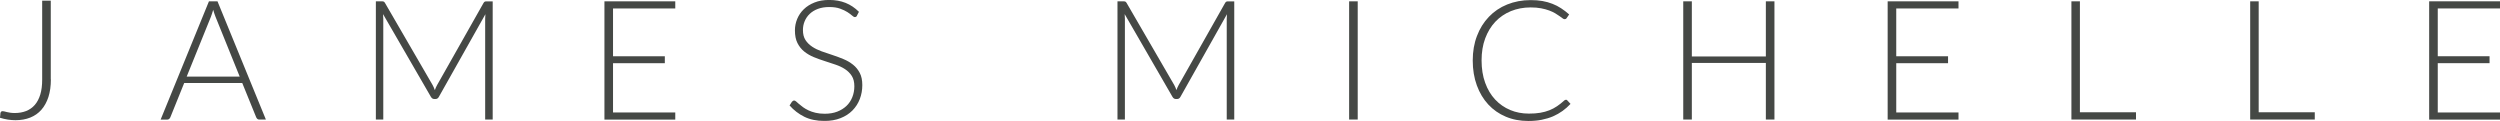 <svg xmlns:xlink="http://www.w3.org/1999/xlink" id="logo-dark-" xmlns="http://www.w3.org/2000/svg" viewBox="0 0 512.09 24.76" data-uc-logo="dark" class="block block-svg" width="512.09"  height="24.76" >
			<defs>
				<style>.cls-2{fill:#454845;}</style>
			</defs>
			<path class="cls-2" d="M10.42,16.27c0,1.36-.17,2.56-.5,3.59-.34,1.04-.82,1.91-1.44,2.62-.62,.71-1.38,1.24-2.28,1.6-.9,.36-1.9,.54-3.02,.54-.51,0-1.03-.04-1.56-.12-.53-.08-1.07-.21-1.63-.38,.02-.16,.04-.32,.06-.48,.02-.16,.03-.32,.04-.48,.02-.1,.07-.19,.13-.27,.06-.08,.17-.12,.33-.12,.1,0,.22,.02,.37,.06,.14,.04,.31,.08,.51,.13,.2,.05,.43,.09,.69,.13s.56,.06,.9,.06c.87,0,1.65-.14,2.34-.41,.7-.28,1.29-.7,1.78-1.26,.49-.57,.86-1.28,1.12-2.14,.26-.86,.38-1.87,.38-3.04V.14h1.76V16.27Z"></path>
			<path class="cls-2" d="M54.46,24.49h-1.35c-.16,0-.29-.04-.39-.13-.1-.09-.18-.2-.24-.33l-2.86-7.03h-11.89l-2.84,7.03c-.05,.12-.13,.23-.24,.33s-.25,.14-.41,.14h-1.34L42.8,.27h1.75l9.91,24.21Zm-16.21-8.8h10.85l-4.95-12.24c-.08-.19-.16-.41-.24-.66-.08-.24-.16-.5-.24-.78-.08,.27-.16,.53-.24,.78-.08,.25-.16,.47-.24,.68l-4.95,12.22Z"></path>
			<path class="cls-2" d="M89.07,18.47c.07-.18,.14-.36,.21-.54,.07-.18,.16-.34,.25-.5L99.05,.6c.09-.15,.18-.24,.27-.27,.09-.04,.22-.05,.38-.05h1.22V24.49h-1.54V3.85c0-.3,.02-.61,.05-.94l-9.53,16.92c-.16,.3-.39,.45-.68,.45h-.27c-.29,0-.51-.15-.69-.45L78.46,2.89c.03,.33,.05,.65,.05,.96V24.49h-1.52V.27h1.2c.16,0,.29,.02,.38,.05,.1,.03,.19,.12,.28,.27l9.77,16.84c.17,.32,.32,.66,.45,1.03Z"></path>
			<path class="cls-2" d="M138.32,.27V1.73h-12.75V11.52h10.61v1.42h-10.61v10.1h12.75v1.46h-14.51V.27h14.51Z"></path>
			<path class="cls-2" d="M175.55,3.21c-.1,.19-.25,.29-.45,.29-.15,0-.34-.11-.57-.32-.24-.21-.55-.44-.95-.7-.4-.26-.9-.49-1.5-.71-.6-.22-1.34-.33-2.22-.33s-1.66,.13-2.33,.38c-.67,.25-1.23,.6-1.68,1.03-.45,.43-.8,.94-1.03,1.51-.24,.57-.35,1.17-.35,1.8,0,.82,.17,1.5,.52,2.04,.35,.54,.81,.99,1.38,1.37s1.22,.69,1.94,.95c.73,.26,1.47,.51,2.24,.76,.76,.25,1.51,.53,2.23,.83,.73,.3,1.37,.68,1.95,1.14s1.03,1.02,1.38,1.69c.35,.67,.52,1.49,.52,2.49s-.17,1.97-.52,2.87c-.35,.9-.85,1.67-1.51,2.34-.66,.66-1.47,1.19-2.43,1.56-.96,.38-2.05,.57-3.29,.57-1.6,0-2.97-.28-4.12-.85-1.15-.57-2.16-1.34-3.03-2.32l.48-.75c.14-.17,.3-.26,.48-.26,.1,0,.23,.07,.39,.2,.16,.14,.35,.31,.58,.51,.23,.2,.5,.42,.82,.65,.32,.23,.69,.45,1.11,.65,.42,.2,.91,.37,1.46,.5s1.17,.2,1.87,.2c.96,0,1.82-.14,2.57-.43,.75-.29,1.39-.69,1.91-1.19,.52-.5,.92-1.1,1.19-1.79,.27-.69,.41-1.43,.41-2.22,0-.85-.17-1.56-.52-2.11-.35-.55-.81-1.01-1.38-1.39s-1.22-.68-1.95-.93c-.72-.25-1.47-.5-2.24-.74-.76-.24-1.51-.51-2.24-.81-.72-.3-1.37-.68-1.94-1.14s-1.03-1.04-1.38-1.73c-.35-.69-.52-1.56-.52-2.59,0-.81,.15-1.59,.46-2.34s.76-1.42,1.35-1.99c.59-.58,1.33-1.04,2.2-1.39,.87-.35,1.87-.52,2.99-.52,1.26,0,2.38,.2,3.38,.6,1,.4,1.91,1.01,2.73,1.83l-.41,.79Z"></path>
			<path class="cls-2" d="M240.97,18.47c.07-.18,.14-.36,.21-.54,.07-.18,.16-.34,.25-.5L250.95,.6c.09-.15,.18-.24,.27-.27,.09-.04,.22-.05,.38-.05h1.22V24.49h-1.54V3.85c0-.3,.02-.61,.05-.94l-9.53,16.92c-.16,.3-.39,.45-.68,.45h-.27c-.29,0-.51-.15-.69-.45l-9.79-16.94c.03,.33,.05,.65,.05,.96V24.49h-1.52V.27h1.2c.16,0,.29,.02,.38,.05,.1,.03,.19,.12,.28,.27l9.77,16.84c.17,.32,.32,.66,.45,1.03Z"></path>
			<path class="cls-2" d="M278.11,24.49h-1.76V.27h1.76V24.49Z"></path>
			<path class="cls-2" d="M320.73,20.42c.12,0,.21,.04,.29,.12l.68,.74c-.5,.54-1.05,1.02-1.64,1.45-.6,.43-1.24,.79-1.94,1.1-.7,.3-1.47,.53-2.31,.7-.84,.17-1.76,.25-2.76,.25-1.68,0-3.21-.29-4.61-.88s-2.59-1.42-3.59-2.5c-1-1.08-1.78-2.38-2.34-3.91s-.84-3.23-.84-5.1,.29-3.52,.87-5.03c.57-1.52,1.39-2.82,2.43-3.91,1.04-1.09,2.29-1.94,3.75-2.53s3.06-.9,4.82-.9c.88,0,1.68,.06,2.41,.19,.73,.13,1.41,.32,2.04,.57,.64,.25,1.23,.55,1.79,.92,.56,.36,1.11,.79,1.64,1.26l-.53,.77c-.09,.14-.23,.2-.43,.2-.1,0-.23-.06-.39-.18-.16-.12-.36-.27-.61-.44s-.54-.37-.89-.58c-.35-.21-.76-.4-1.24-.58-.48-.18-1.03-.33-1.66-.45-.63-.12-1.34-.18-2.14-.18-1.47,0-2.82,.26-4.05,.76-1.23,.51-2.29,1.23-3.18,2.17s-1.58,2.08-2.08,3.42c-.5,1.34-.74,2.84-.74,4.51s.24,3.24,.74,4.59c.49,1.35,1.17,2.49,2.04,3.42s1.89,1.64,3.07,2.14c1.18,.5,2.46,.74,3.84,.74,.87,0,1.64-.05,2.32-.17,.68-.11,1.3-.29,1.87-.51s1.1-.51,1.59-.84,.98-.72,1.46-1.16c.06-.05,.11-.08,.16-.11,.05-.03,.11-.04,.18-.04Z"></path>
			<path class="cls-2" d="M363.47,24.49h-1.76V12.89h-15.16v11.6h-1.76V.27h1.76V11.57h15.16V.27h1.76V24.49Z"></path>
			<path class="cls-2" d="M401.17,.27V1.73h-12.75V11.52h10.61v1.42h-10.61v10.1h12.75v1.46h-14.51V.27h14.51Z"></path>
			<path class="cls-2" d="M426.05,23h11.48v1.49h-13.23V.27h1.74V23Z"></path>
			<path class="cls-2" d="M462.67,23h11.48v1.49h-13.23V.27h1.74V23Z"></path>
			<path class="cls-2" d="M512.09,.27V1.73h-12.75V11.52h10.61v1.42h-10.61v10.1h12.75v1.46h-14.51V.27h14.51Z"></path>
		</svg>